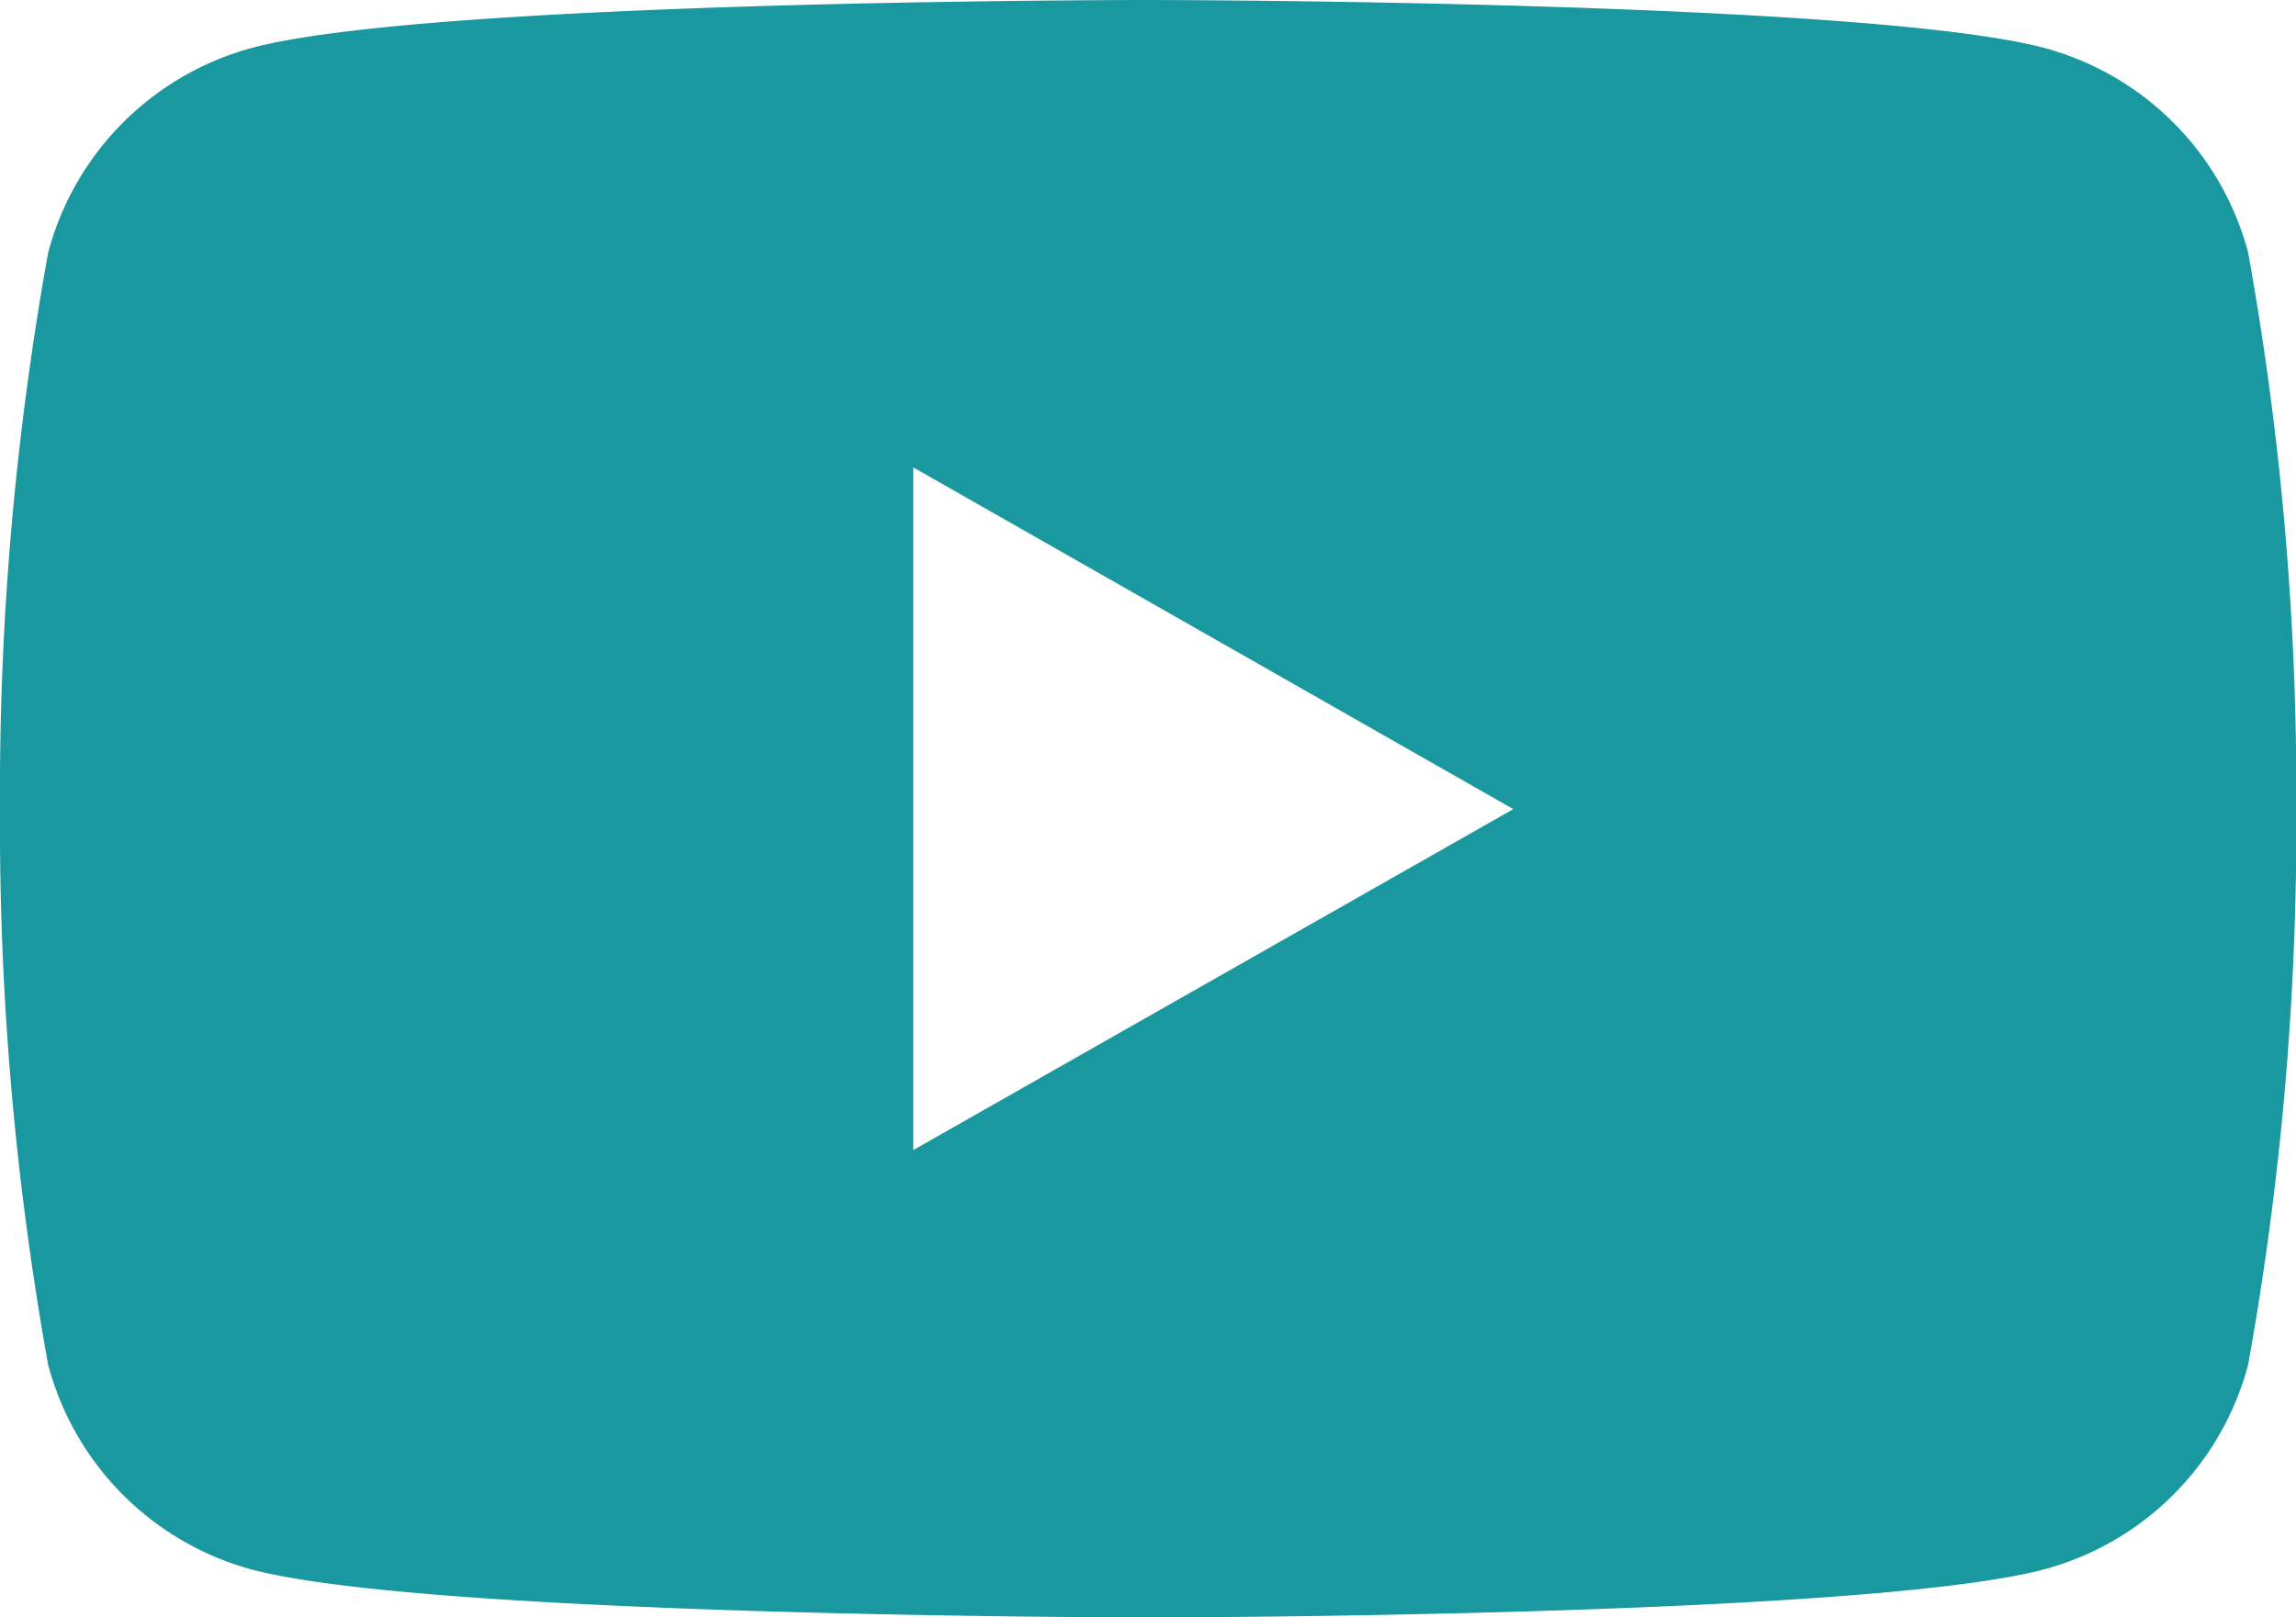 <svg xmlns="http://www.w3.org/2000/svg" width="23.832" height="16.791" viewBox="0 0 23.832 16.791"><defs><style>.a{fill:#19989f;}</style></defs><path class="a" d="M11.916,16.792c-.075,0-7.474-.006-9.311-.5A3,3,0,0,1,.5,14.17,31.584,31.584,0,0,1,0,8.4,31.582,31.582,0,0,1,.5,2.622,3,3,0,0,1,2.605.5c1.837-.5,9.237-.5,9.311-.5s7.474.006,9.312.5a2.994,2.994,0,0,1,2.107,2.121,31.582,31.582,0,0,1,.5,5.774,31.584,31.584,0,0,1-.5,5.774,2.994,2.994,0,0,1-2.107,2.121C19.39,16.786,11.991,16.792,11.916,16.792ZM9.479,4.852V11.94L15.708,8.4Z"/></svg>